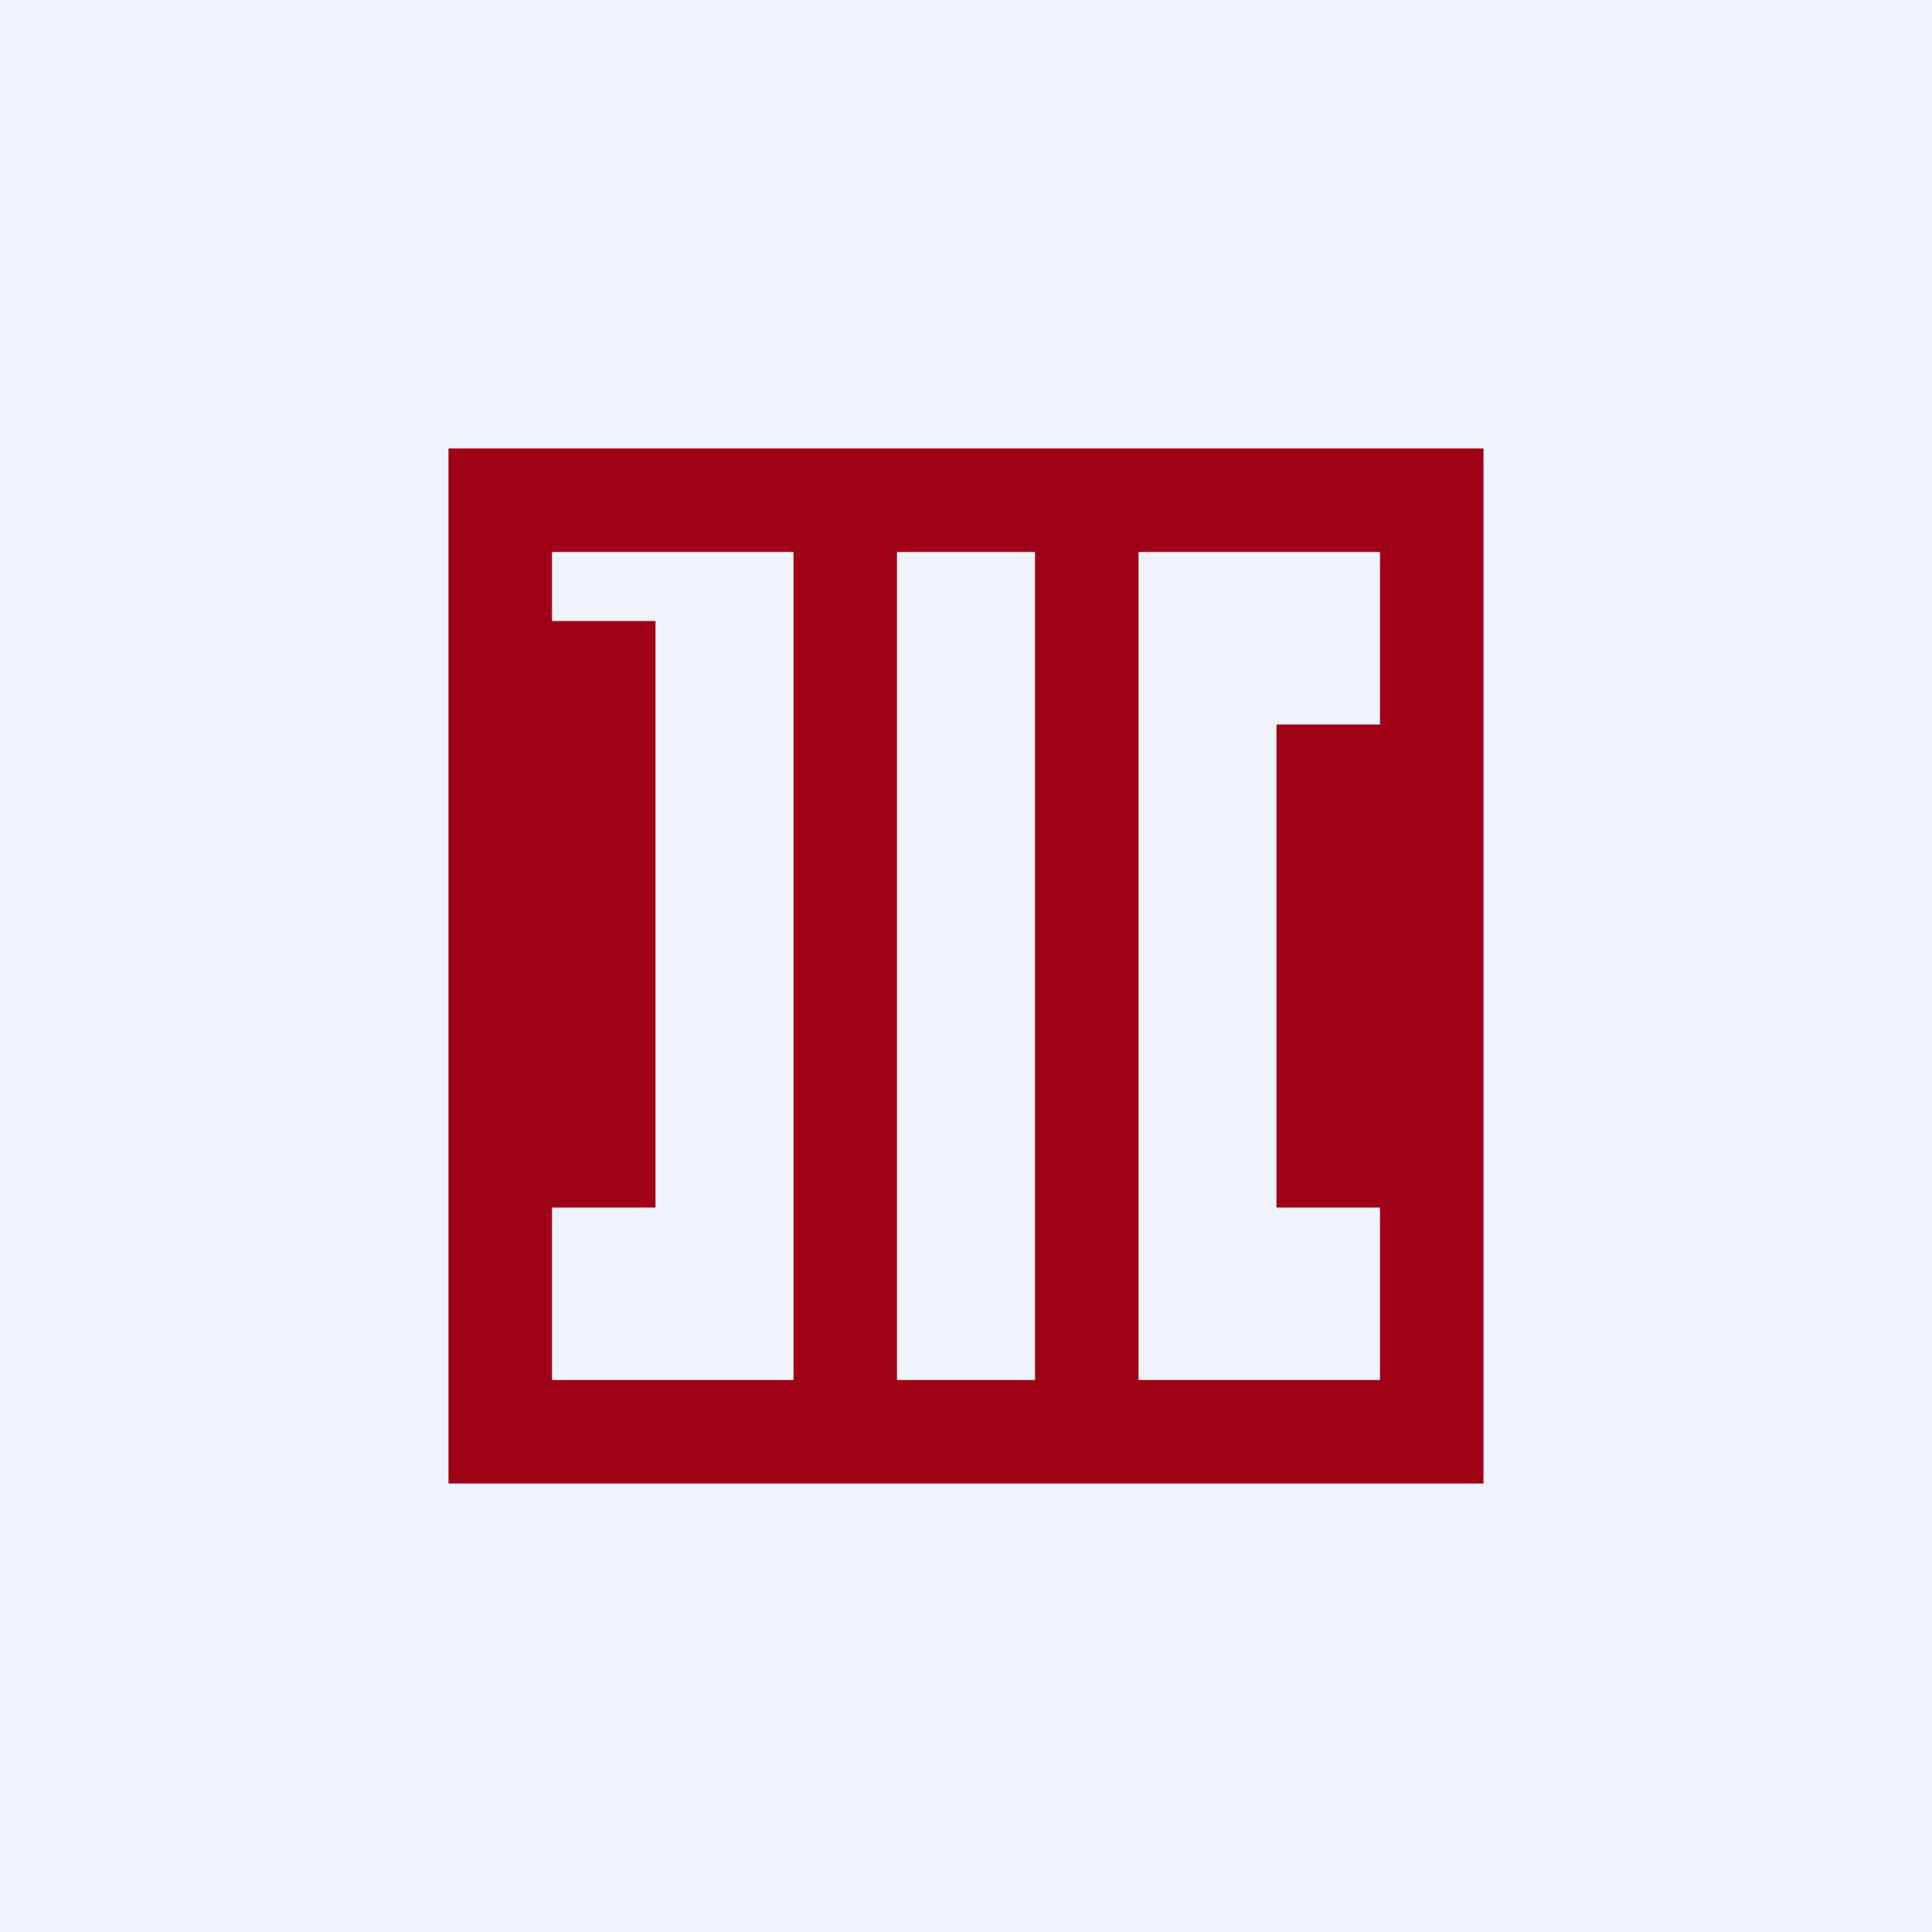 <!-- by TradingView --><svg width="56" height="56" viewBox="0 0 56 56" xmlns="http://www.w3.org/2000/svg"><path fill="#F0F3FA" d="M0 0h56v56H0z"/><path fill-rule="evenodd" d="M43 13H13v30h30V13Zm-20 3h-7v2h3v17h-3v5h7V16Zm3 0h4v24h-4V16Zm7 0v24h7v-5h-3V21h3v-5h-7Z" fill="#9F0217"/></svg>